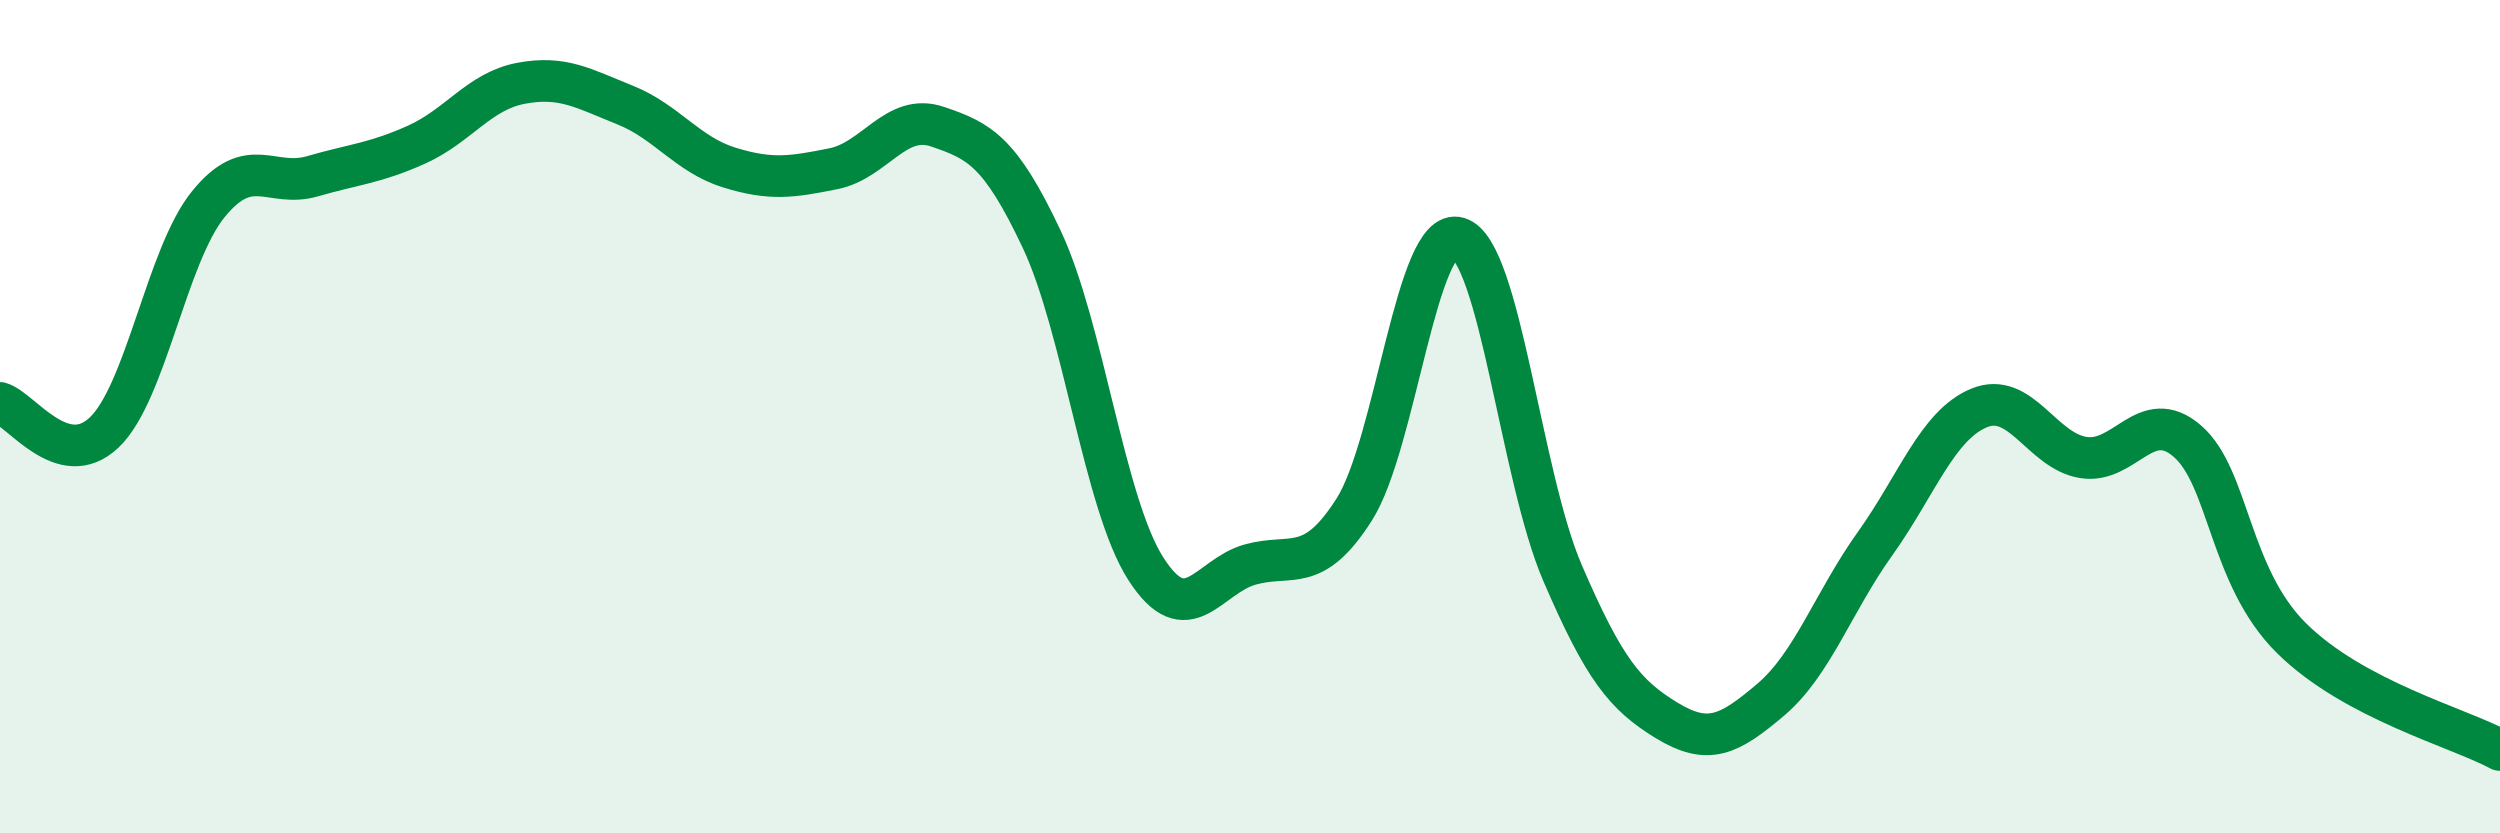 
    <svg width="60" height="20" viewBox="0 0 60 20" xmlns="http://www.w3.org/2000/svg">
      <path
        d="M 0,9.67 C 0.5,9.81 1.5,11.33 2.5,10.38 C 3.5,9.43 4,6.13 5,4.9 C 6,3.67 6.5,4.52 7.5,4.23 C 8.5,3.94 9,3.92 10,3.47 C 11,3.02 11.5,2.19 12.5,2 C 13.5,1.81 14,2.12 15,2.52 C 16,2.92 16.5,3.71 17.5,4.02 C 18.5,4.33 19,4.25 20,4.05 C 21,3.85 21.5,2.7 22.5,3.04 C 23.5,3.38 24,3.62 25,5.74 C 26,7.86 26.5,12.09 27.5,13.65 C 28.5,15.21 29,13.83 30,13.55 C 31,13.27 31.5,13.8 32.5,12.23 C 33.5,10.66 34,5.41 35,5.71 C 36,6.01 36.5,11.43 37.5,13.75 C 38.5,16.07 39,16.68 40,17.29 C 41,17.9 41.5,17.64 42.5,16.79 C 43.5,15.94 44,14.45 45,13.05 C 46,11.65 46.5,10.2 47.5,9.79 C 48.5,9.38 49,10.82 50,10.98 C 51,11.14 51.5,9.72 52.5,10.59 C 53.5,11.46 53.5,13.84 55,15.32 C 56.5,16.8 59,17.46 60,18L60 20L0 20Z"
        fill="#008740"
        opacity="0.1"
        stroke-linecap="round"
        stroke-linejoin="round"
      />
      <path
        d="M 0,9.67 C 0.5,9.81 1.5,11.33 2.5,10.38 C 3.5,9.43 4,6.13 5,4.9 C 6,3.67 6.5,4.52 7.5,4.23 C 8.5,3.94 9,3.92 10,3.47 C 11,3.02 11.5,2.19 12.5,2 C 13.5,1.81 14,2.12 15,2.52 C 16,2.92 16.5,3.71 17.5,4.02 C 18.5,4.33 19,4.25 20,4.05 C 21,3.85 21.5,2.7 22.5,3.04 C 23.5,3.38 24,3.62 25,5.74 C 26,7.86 26.5,12.09 27.5,13.65 C 28.5,15.21 29,13.83 30,13.55 C 31,13.27 31.5,13.8 32.5,12.23 C 33.5,10.66 34,5.41 35,5.71 C 36,6.01 36.5,11.43 37.5,13.75 C 38.5,16.07 39,16.68 40,17.29 C 41,17.9 41.5,17.64 42.5,16.79 C 43.5,15.94 44,14.45 45,13.05 C 46,11.65 46.5,10.2 47.5,9.79 C 48.5,9.38 49,10.82 50,10.98 C 51,11.14 51.5,9.72 52.5,10.59 C 53.5,11.46 53.5,13.84 55,15.32 C 56.5,16.8 59,17.46 60,18"
        stroke="#008740"
        stroke-width="1"
        fill="none"
        stroke-linecap="round"
        stroke-linejoin="round"
      />
    </svg>
  